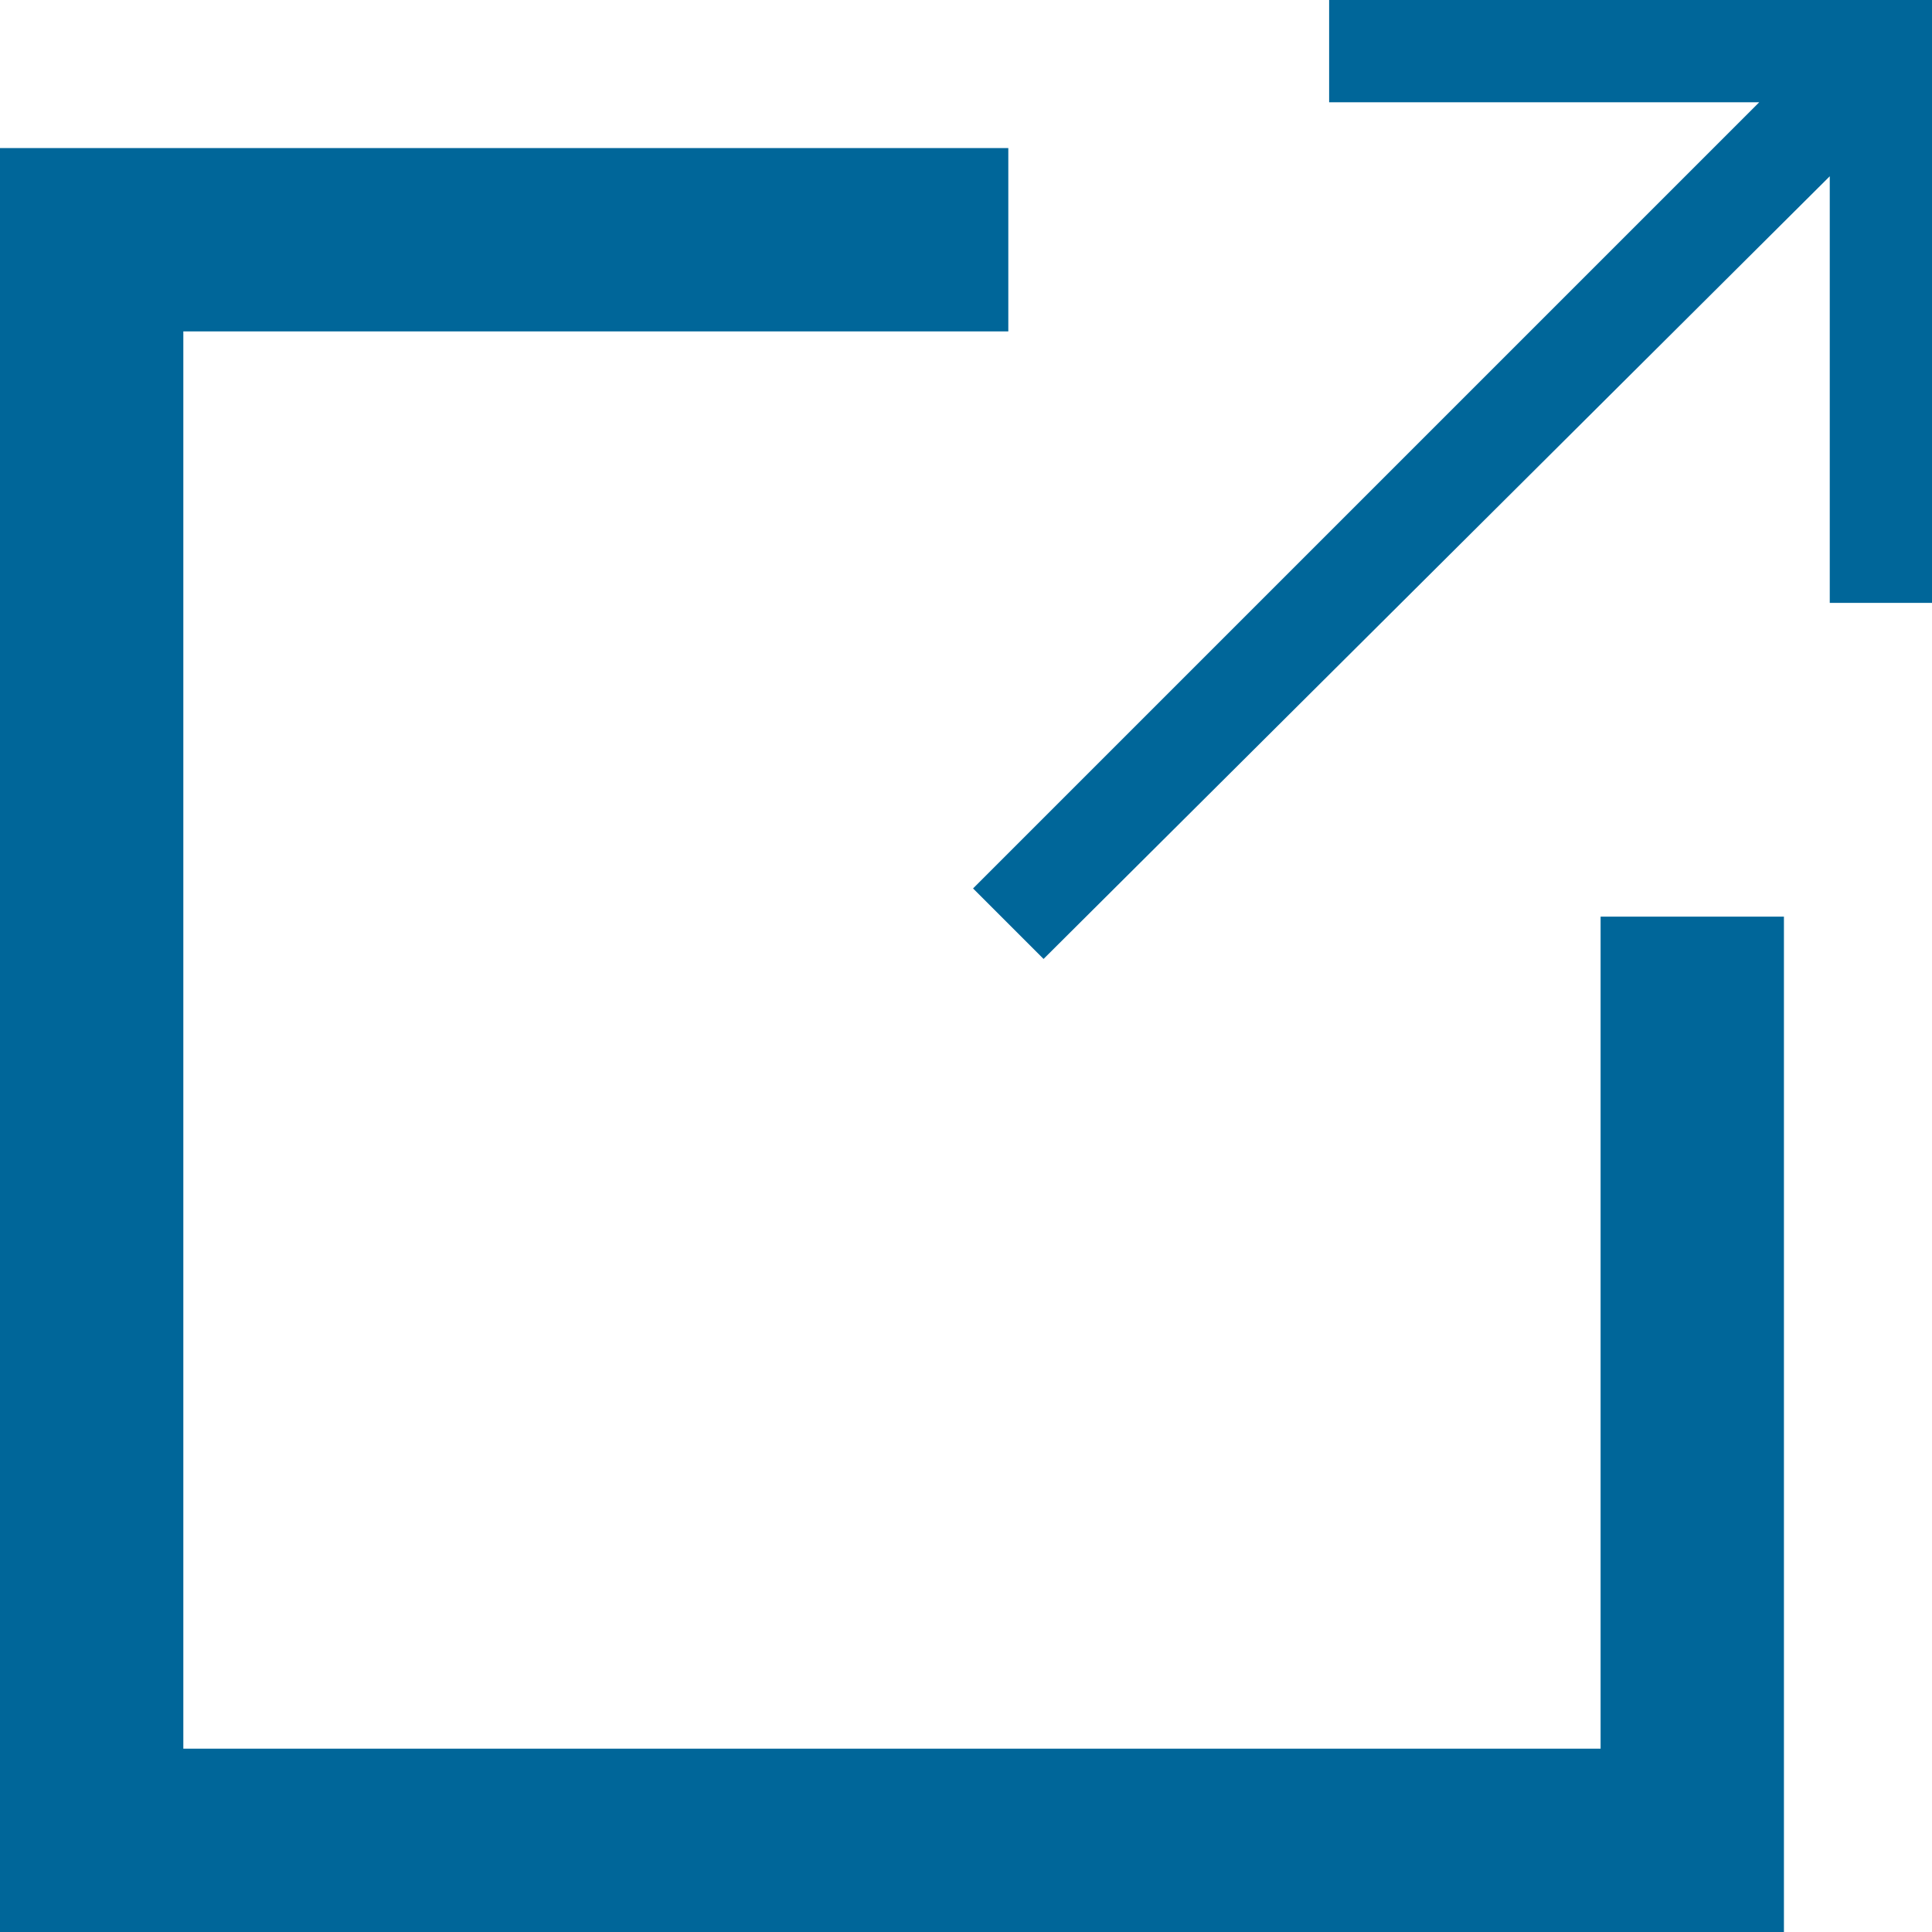 <?xml version="1.0" encoding="UTF-8"?> <!-- Generator: Adobe Illustrator 24.1.0, SVG Export Plug-In . SVG Version: 6.00 Build 0) --> <svg xmlns="http://www.w3.org/2000/svg" xmlns:xlink="http://www.w3.org/1999/xlink" version="1.1" id="Capa_1" x="0px" y="0px" viewBox="0 0 54.8 54.8" style="enable-background:new 0 0 54.8 54.8;" xml:space="preserve"> <style type="text/css"> .st0{fill:#006699;} </style> <g id="Layer_2"> <g id="grid"> <polygon class="st0" points="0,54.8 0,4.2 28.6,4.2 28.6,9.4 5.2,9.4 5.2,49.6 45.4,49.6 45.4,26 50.6,26 50.6,54.8 "></polygon> <polygon class="st0" points="54.8,0 37.7,0 37.7,2.9 49.9,2.9 27.6,25.2 29.6,27.2 51.9,5 51.9,17.1 54.8,17.1 "></polygon> </g> </g> </svg> 
